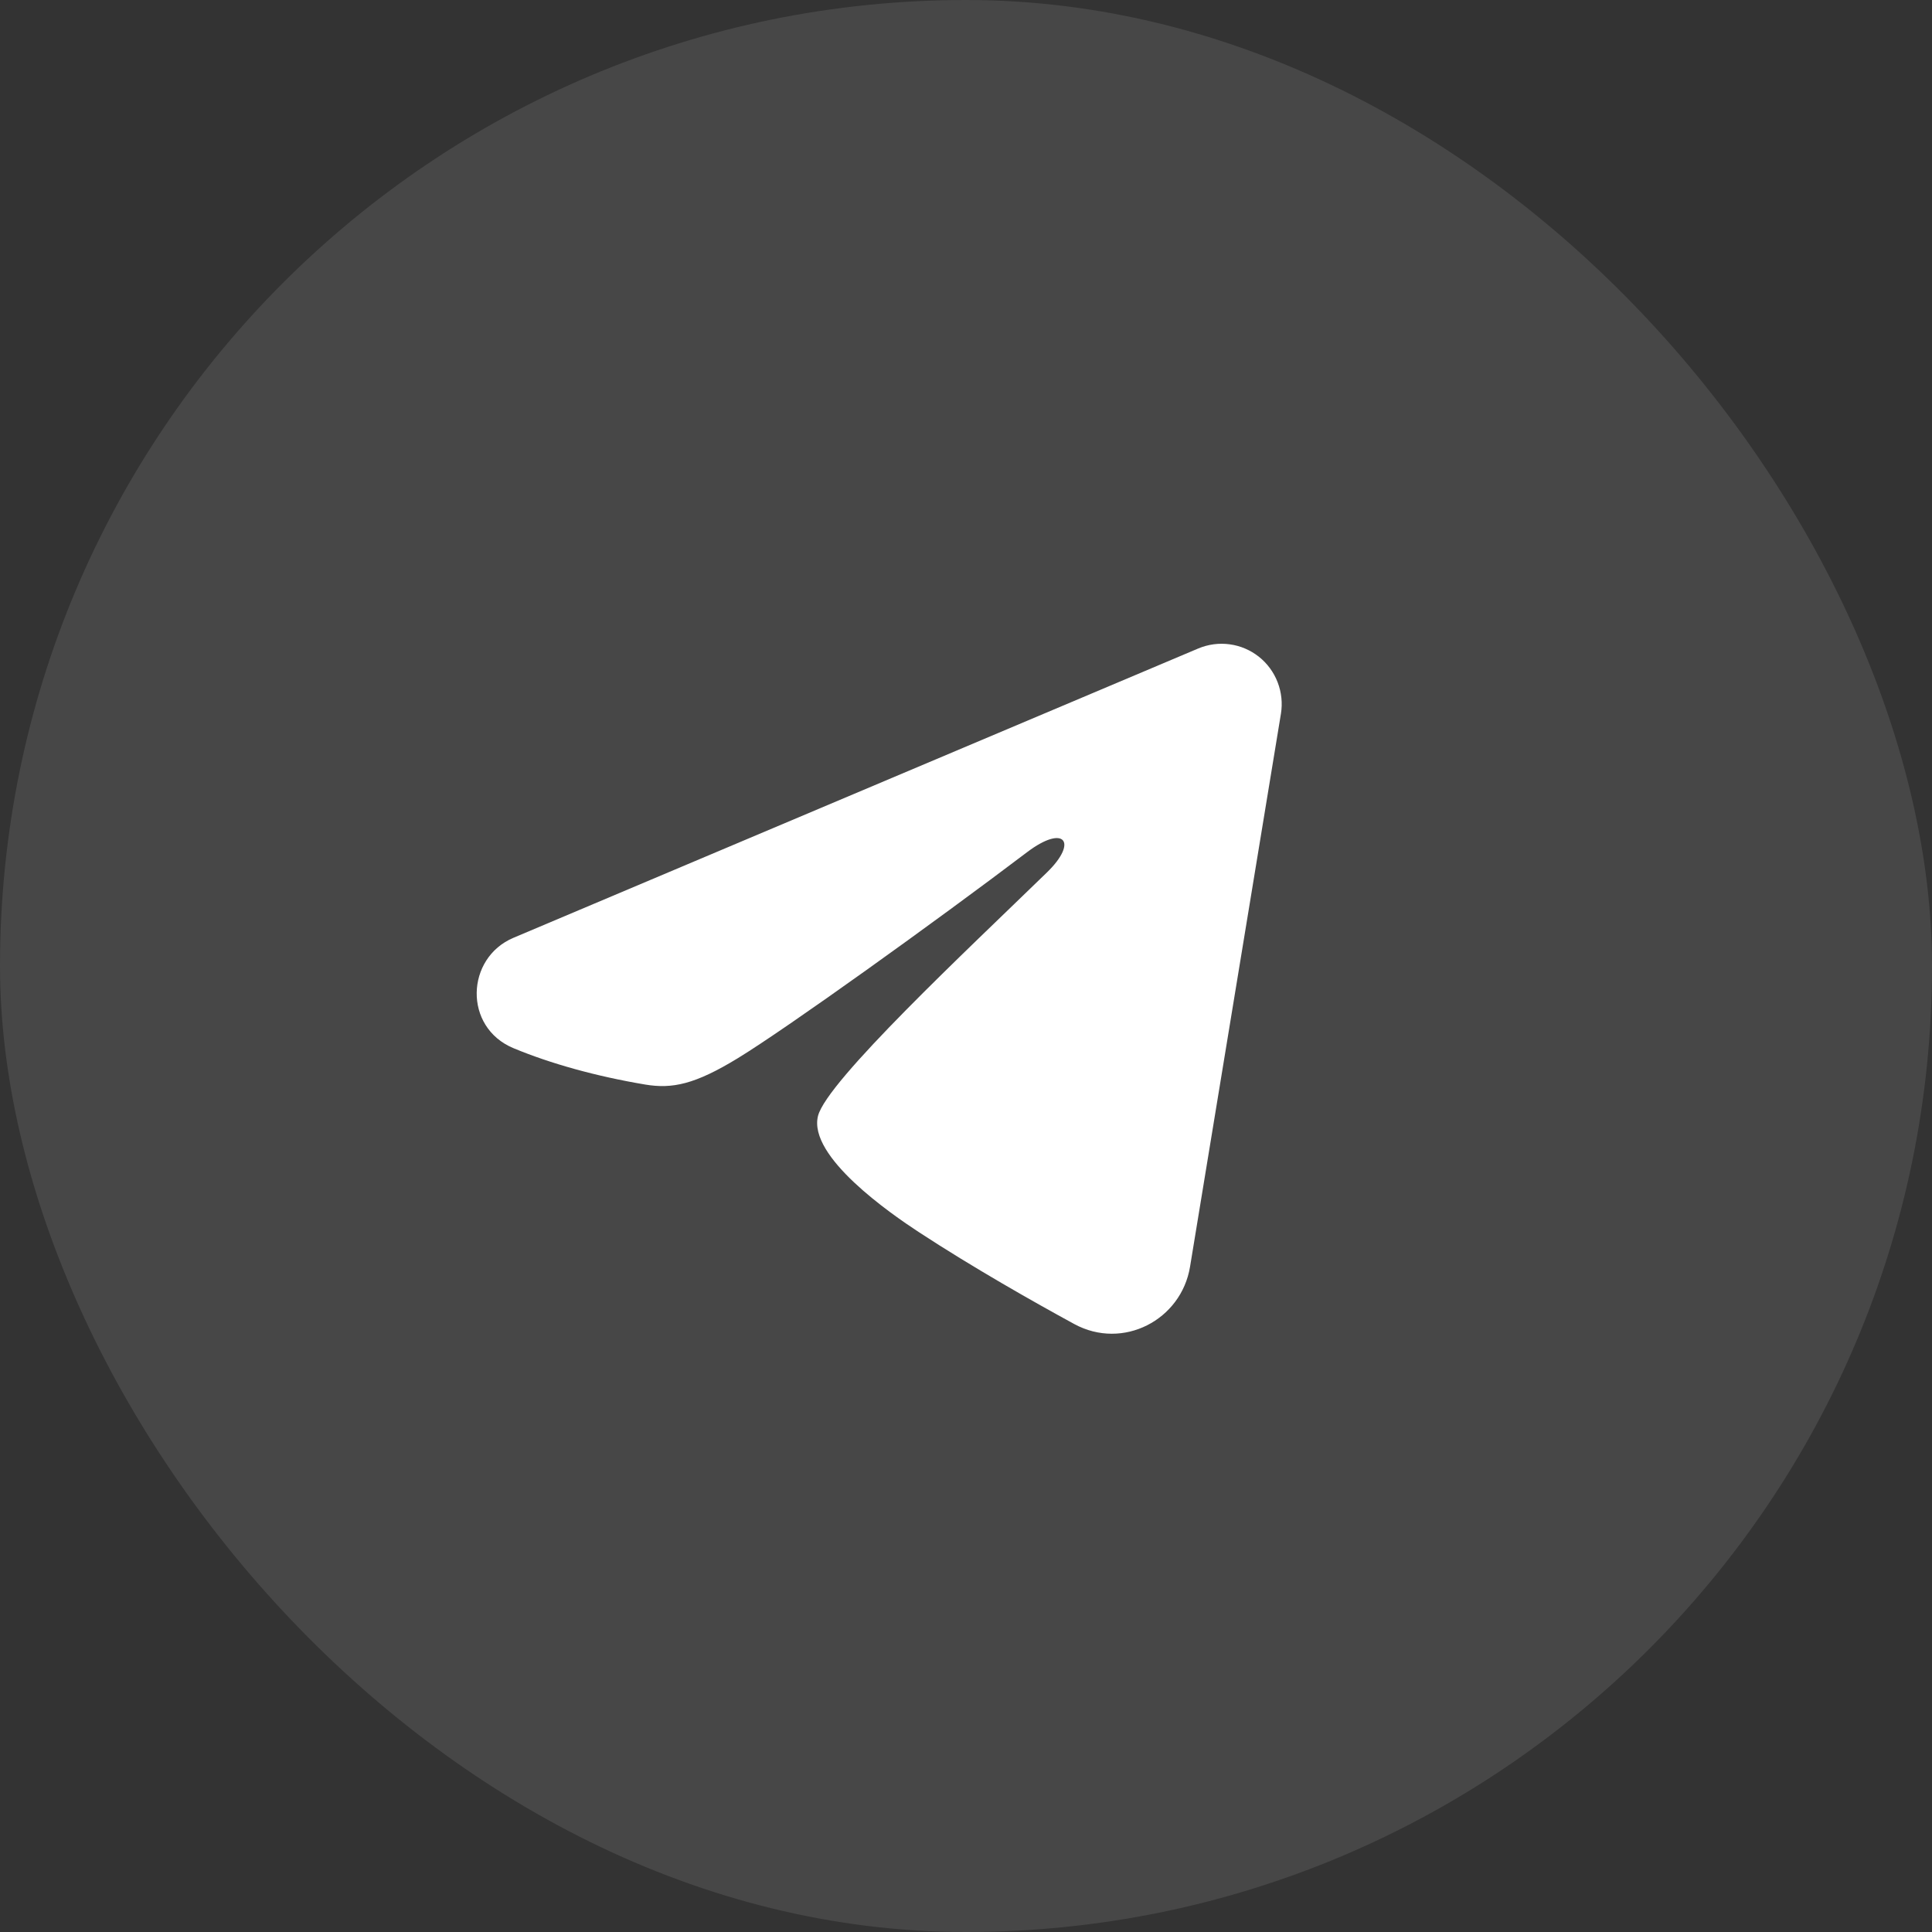 <?xml version="1.0" encoding="UTF-8"?> <svg xmlns="http://www.w3.org/2000/svg" width="30" height="30" viewBox="0 0 30 30" fill="none"><rect x="0" y="0" width="30" height="30" fill="#333333" stroke="none"/><rect width="30" height="30" rx="15" fill="rgba(255, 255, 255, 0.1)"></rect><path fill-rule="evenodd" clip-rule="evenodd" d="M18.608 10.069C18.761 10.005 18.93 9.982 19.095 10.005C19.26 10.027 19.416 10.094 19.547 10.197C19.678 10.301 19.779 10.438 19.839 10.594C19.899 10.75 19.917 10.919 19.89 11.084L18.479 19.669C18.343 20.497 17.437 20.971 16.68 20.559C16.047 20.214 15.107 19.682 14.261 19.128C13.838 18.85 12.543 17.961 12.702 17.328C12.839 16.787 15.015 14.754 16.259 13.545C16.747 13.07 16.525 12.796 15.948 13.233C14.516 14.318 12.218 15.967 11.458 16.431C10.787 16.841 10.438 16.91 10.02 16.841C9.257 16.713 8.55 16.516 7.973 16.276C7.193 15.951 7.231 14.876 7.973 14.562L18.608 10.069Z" fill="white"></path></svg> 